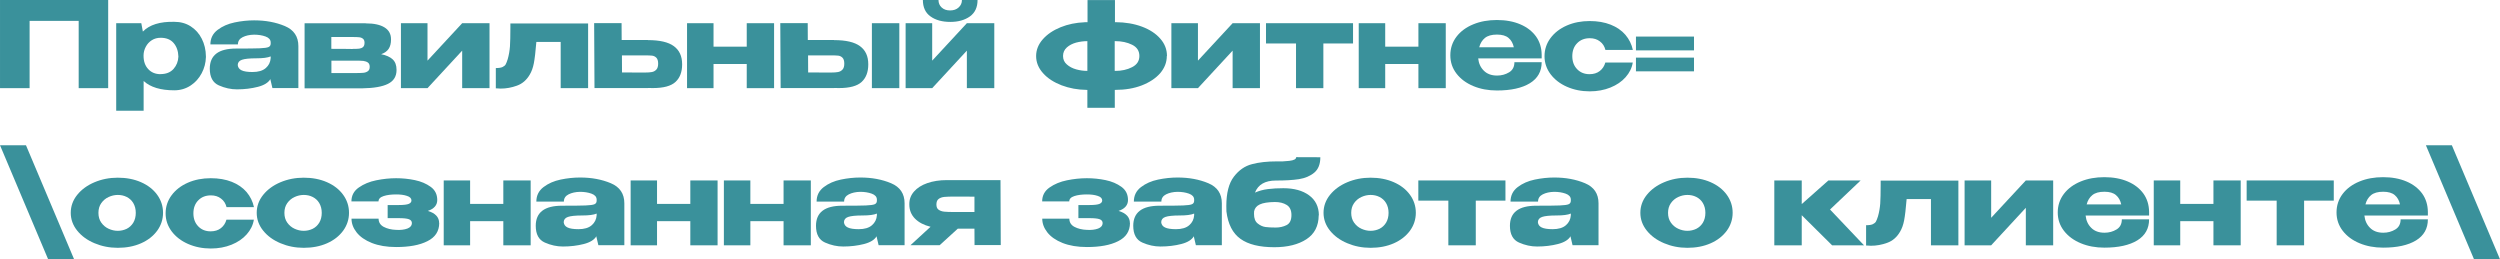 <?xml version="1.0" encoding="UTF-8"?> <svg xmlns="http://www.w3.org/2000/svg" xmlns:xlink="http://www.w3.org/1999/xlink" xmlns:xodm="http://www.corel.com/coreldraw/odm/2003" xml:space="preserve" width="87.461mm" height="9.071mm" version="1.1" style="shape-rendering:geometricPrecision; text-rendering:geometricPrecision; image-rendering:optimizeQuality; fill-rule:evenodd; clip-rule:evenodd" viewBox="0 0 289.83 30.06"> <defs> <style type="text/css"> .fil0 {fill:#3A919B;fill-rule:nonzero} </style> </defs> <g id="Слой_x0020_1">  <polygon class="fil0" points="12.54,0 12.54,10.22 9.12,10.22 9.12,2.42 3.43,2.42 3.43,10.22 -0,10.22 -0,0 "></polygon> <path id="_1" class="fil0" d="M23.87 6.63l0 0c-0.02,0.65 -0.18,1.28 -0.49,1.86 -0.31,0.59 -0.74,1.07 -1.29,1.43 -0.55,0.36 -1.18,0.55 -1.88,0.55 -1.59,0 -2.78,-0.36 -3.56,-1.08l0 3.45 -3.18 0 0 -10.15 2.91 0 0.18 0.97c0.77,-0.79 1.99,-1.17 3.65,-1.13 0.71,0 1.34,0.17 1.89,0.52 0.55,0.35 0.98,0.83 1.29,1.44 0.31,0.61 0.47,1.29 0.48,2.04l0 0.04 0 0.06zm-5.25 1.96c0.64,0 1.14,-0.2 1.5,-0.6 0.35,-0.4 0.54,-0.88 0.56,-1.43 -0.02,-0.64 -0.2,-1.16 -0.55,-1.57 -0.35,-0.41 -0.85,-0.61 -1.51,-0.61 -0.38,0 -0.72,0.09 -1.02,0.28 -0.3,0.19 -0.53,0.44 -0.7,0.76 -0.17,0.32 -0.26,0.66 -0.26,1.02l0 0.03c0,0.64 0.18,1.16 0.55,1.55 0.36,0.39 0.84,0.58 1.43,0.58z"></path> <path id="_2" class="fil0" d="M29.47 2.36c1.32,0 2.5,0.22 3.55,0.66 1.05,0.44 1.57,1.22 1.57,2.33l0 4.86 -3.01 0 -0.23 -0.98 0 -0.07c-0.23,0.41 -0.72,0.72 -1.46,0.91 -0.74,0.19 -1.55,0.29 -2.42,0.29 -0.7,0 -1.4,-0.15 -2.1,-0.46 -0.7,-0.31 -1.05,-0.96 -1.05,-1.94 0,-1.56 1.02,-2.33 3.05,-2.33 1.31,0 2.22,-0.01 2.73,-0.03 0.52,-0.02 0.86,-0.07 1.02,-0.14 0.17,-0.07 0.25,-0.2 0.26,-0.38l0 -0.18c-0.01,-0.3 -0.21,-0.53 -0.6,-0.67 -0.39,-0.14 -0.84,-0.21 -1.33,-0.21 -0.52,0.01 -0.96,0.11 -1.32,0.29 -0.36,0.18 -0.55,0.46 -0.55,0.84l-3.19 0c0,-0.7 0.28,-1.26 0.83,-1.68 0.55,-0.42 1.21,-0.71 1.98,-0.87 0.77,-0.16 1.52,-0.24 2.26,-0.24zm-0.21 5.99c0.68,0 1.2,-0.15 1.55,-0.46 0.35,-0.3 0.54,-0.69 0.57,-1.16l0 -0.19c-0.35,0.15 -0.91,0.22 -1.67,0.22 -0.79,0 -1.35,0.06 -1.66,0.17 -0.32,0.11 -0.48,0.31 -0.49,0.61 0.03,0.28 0.17,0.48 0.44,0.61 0.26,0.13 0.69,0.2 1.28,0.2z"></path> <path id="_3" class="fil0" d="M38.41 7.54c-0.01,0.06 -0.01,0.14 -0.01,0.25l0.01 -0.25zm5.76 -1.26c0.6,0.12 1.05,0.32 1.35,0.6 0.3,0.28 0.45,0.68 0.45,1.21l0 0.03c0,0.74 -0.33,1.27 -0.99,1.6 -0.66,0.33 -1.65,0.5 -2.98,0.52l-0.03 0 -0.35 0 -6.31 0 0 -7.54 7.09 0 0 0.01 0.03 0c0.93,0 1.65,0.16 2.15,0.47 0.5,0.31 0.75,0.77 0.75,1.37l0 0.04c0,0.44 -0.09,0.8 -0.28,1.08 -0.19,0.28 -0.48,0.48 -0.88,0.62zm-3.3 -0.61c0.34,0 0.6,-0.01 0.77,-0.03 0.17,-0.02 0.32,-0.08 0.44,-0.18 0.12,-0.1 0.18,-0.27 0.18,-0.5 0,-0.21 -0.06,-0.37 -0.17,-0.46 -0.12,-0.1 -0.26,-0.16 -0.44,-0.18 -0.18,-0.02 -0.44,-0.03 -0.78,-0.03l-2.46 0 0 1.37c1.1,0 1.78,0 2.02,0.01 0.24,0 0.38,0.01 0.39,0.01l0.04 0zm0.32 2.8c0.4,0 0.72,-0.01 0.93,-0.03 0.22,-0.02 0.39,-0.09 0.53,-0.19 0.14,-0.1 0.21,-0.27 0.21,-0.5 0,-0.23 -0.07,-0.4 -0.21,-0.5 -0.14,-0.1 -0.32,-0.16 -0.53,-0.19 -0.22,-0.02 -0.53,-0.03 -0.93,-0.03l-0.01 0 -2.76 0 0 1.44 2.78 0z"></path> <polygon id="_4" class="fil0" points="49.56,7.03 53.58,2.69 56.75,2.69 56.75,10.22 53.58,10.22 53.58,5.87 49.56,10.22 46.48,10.22 46.48,2.69 49.56,2.69 "></polygon> <path id="_5" class="fil0" d="M68.18 2.72l0 7.5 -3.18 0 0 -5.36 -2.82 0c-0.09,1.12 -0.19,1.95 -0.29,2.47 -0.1,0.52 -0.26,0.96 -0.47,1.31 -0.37,0.64 -0.87,1.07 -1.49,1.29 -0.63,0.23 -1.25,0.34 -1.88,0.34 -0.22,0 -0.41,-0.01 -0.57,-0.03l0 -2.35c0.35,0 0.61,-0.04 0.78,-0.12 0.17,-0.08 0.29,-0.18 0.36,-0.3 0.07,-0.12 0.15,-0.33 0.24,-0.61 0.14,-0.49 0.22,-0.98 0.26,-1.48 0.03,-0.5 0.05,-1.23 0.05,-2.2l0 -0.46 9.01 0z"></path> <path id="_6" class="fil0" d="M75.12 4.65c1.36,0 2.36,0.23 3,0.7 0.64,0.47 0.96,1.16 0.96,2.09l0 0.04c0,0.87 -0.26,1.55 -0.77,2.02 -0.51,0.47 -1.38,0.71 -2.62,0.71 -0.26,0 -0.45,-0 -0.57,-0.01l0 0.01 -6.2 0 -0.04 -7.53 3.18 0 0.01 1.96 3.01 0 0.03 0zm-0.37 3.76c0.35,0 0.63,-0.02 0.83,-0.06 0.2,-0.04 0.37,-0.13 0.51,-0.28 0.14,-0.15 0.21,-0.38 0.21,-0.69 0,-0.32 -0.07,-0.55 -0.21,-0.69 -0.14,-0.14 -0.31,-0.22 -0.5,-0.24 -0.19,-0.02 -0.49,-0.03 -0.9,-0.03l-0.01 0 -2.58 0 0.01 1.98c1.37,0 2.14,0 2.31,0.01l0.35 0z"></path> <polygon id="_7" class="fil0" points="86.57,5.41 86.57,2.69 89.74,2.69 89.74,10.22 86.57,10.22 86.57,7.42 82.72,7.42 82.72,10.22 79.65,10.22 79.65,2.69 82.72,2.69 82.72,5.41 "></polygon> <path id="_8" class="fil0" d="M96.7 4.65c1.36,0 2.36,0.23 3,0.7 0.64,0.47 0.96,1.16 0.96,2.09l0 0.04c0,0.87 -0.26,1.55 -0.77,2.02 -0.51,0.47 -1.38,0.71 -2.62,0.71 -0.26,0 -0.45,-0 -0.57,-0.01l0 0.01 -6.2 0 -0.04 -7.53 3.18 0 0.01 1.96 3.01 0 0.03 0zm4.38 5.57l0 -7.53 3.18 0 0 7.53 -3.18 0zm-4.75 -1.81c0.35,0 0.63,-0.02 0.83,-0.06 0.2,-0.04 0.37,-0.13 0.51,-0.28 0.14,-0.15 0.21,-0.38 0.21,-0.69 0,-0.32 -0.07,-0.55 -0.21,-0.69 -0.14,-0.14 -0.31,-0.22 -0.5,-0.24 -0.19,-0.02 -0.49,-0.03 -0.9,-0.03l-0.01 0 -2.58 0 0.01 1.98c1.37,0 2.14,0 2.31,0.01l0.35 0z"></path> <path id="_9" class="fil0" d="M110.18 2.54c-0.95,0 -1.72,-0.21 -2.31,-0.64 -0.59,-0.42 -0.88,-1.06 -0.88,-1.91l1.81 0c0,0.36 0.12,0.65 0.37,0.88 0.25,0.23 0.57,0.34 0.97,0.34 0.41,0 0.74,-0.11 0.99,-0.34 0.26,-0.23 0.39,-0.52 0.39,-0.88l1.81 0c0,0.85 -0.29,1.48 -0.88,1.91 -0.59,0.42 -1.34,0.64 -2.27,0.64zm-2.11 4.49l4.02 -4.34 3.18 0 0 7.53 -3.18 0 0 -4.35 -4.02 4.35 -3.08 0 0 -7.53 3.08 0 0 4.34z"></path> <path id="_10" class="fil0" d="M135.27 6.49c0,0.74 -0.26,1.4 -0.77,2 -0.52,0.59 -1.23,1.06 -2.13,1.41 -0.91,0.35 -1.93,0.52 -3.06,0.52l0 0.01 -0.07 0 0 2.07 -3.18 0 0 -2.07 -0.08 0 0 -0.01c-1.04,-0.01 -2.01,-0.19 -2.91,-0.53 -0.9,-0.35 -1.62,-0.81 -2.15,-1.41 -0.53,-0.59 -0.8,-1.25 -0.8,-1.98 0,-0.71 0.26,-1.36 0.77,-1.94 0.51,-0.58 1.2,-1.05 2.06,-1.4 0.86,-0.35 1.79,-0.54 2.8,-0.58l0 -0.01 0.33 0 0 -2.56 3.18 0 0 2.56 0.07 0c1.13,0.01 2.15,0.18 3.06,0.52 0.91,0.34 1.62,0.81 2.13,1.4 0.52,0.59 0.77,1.26 0.77,2.01zm-12.03 0c0,0.4 0.14,0.72 0.44,0.98 0.29,0.26 0.65,0.45 1.08,0.57 0.43,0.12 0.86,0.18 1.29,0.18l0.01 0 0 -3.45 -0.01 0c-0.44,0 -0.87,0.06 -1.3,0.17 -0.42,0.12 -0.78,0.3 -1.07,0.56 -0.29,0.26 -0.44,0.59 -0.44,0.99zm6.05 1.73c0.74,0 1.39,-0.14 1.95,-0.43 0.57,-0.29 0.85,-0.72 0.85,-1.3 0,-0.59 -0.28,-1.02 -0.84,-1.3 -0.56,-0.28 -1.22,-0.42 -1.96,-0.42l-0.06 0 0 3.45 0.06 0z"></path> <polygon id="_11" class="fil0" points="138.88,7.03 142.9,2.69 146.07,2.69 146.07,10.22 142.9,10.22 142.9,5.87 138.88,10.22 135.8,10.22 135.8,2.69 138.88,2.69 "></polygon> <polygon id="_12" class="fil0" points="156.86,2.69 156.86,5.04 153.42,5.04 153.42,10.22 150.25,10.22 150.25,5.04 146.77,5.04 146.77,2.69 "></polygon> <polygon id="_13" class="fil0" points="164.44,5.41 164.44,2.69 167.61,2.69 167.61,10.22 164.44,10.22 164.44,7.42 160.59,7.42 160.59,10.22 157.52,10.22 157.52,2.69 160.59,2.69 160.59,5.41 "></polygon> <path id="_14" class="fil0" d="M178.73 6.77l-7.36 0c0.06,0.58 0.28,1.06 0.66,1.43 0.37,0.37 0.88,0.56 1.53,0.56 0.52,0 0.99,-0.13 1.4,-0.38 0.41,-0.25 0.61,-0.64 0.61,-1.17l3.16 0c0,1.07 -0.46,1.88 -1.37,2.44 -0.92,0.56 -2.19,0.84 -3.82,0.84 -1,0 -1.92,-0.17 -2.73,-0.51 -0.82,-0.34 -1.47,-0.82 -1.95,-1.44 -0.48,-0.62 -0.72,-1.33 -0.72,-2.13 0,-0.81 0.24,-1.53 0.71,-2.15 0.47,-0.62 1.12,-1.1 1.95,-1.44 0.82,-0.34 1.74,-0.5 2.74,-0.5 1.03,0 1.94,0.17 2.71,0.5 0.78,0.33 1.38,0.8 1.82,1.4 0.43,0.6 0.65,1.31 0.66,2.12l0 0.07 0.03 0 -0.03 0 0 0.36zm-5.19 -2.76c-0.61,0 -1.07,0.13 -1.39,0.39 -0.32,0.26 -0.54,0.62 -0.66,1.08l4.01 0c-0.1,-0.46 -0.3,-0.82 -0.61,-1.08 -0.3,-0.26 -0.75,-0.39 -1.34,-0.39z"></path> <path id="_15" class="fil0" d="M179.06 6.51c0,-0.77 0.23,-1.47 0.69,-2.09 0.46,-0.62 1.09,-1.11 1.89,-1.46 0.8,-0.35 1.69,-0.52 2.65,-0.52 0.92,0 1.73,0.14 2.44,0.42 0.7,0.28 1.27,0.67 1.71,1.18 0.43,0.51 0.72,1.09 0.86,1.75l-3.18 0c-0.1,-0.41 -0.31,-0.75 -0.64,-0.99 -0.32,-0.25 -0.71,-0.37 -1.17,-0.37 -0.6,0 -1.09,0.19 -1.46,0.57 -0.38,0.38 -0.57,0.89 -0.57,1.51 0,0.61 0.18,1.11 0.55,1.5 0.37,0.39 0.85,0.59 1.45,0.59 0.47,0 0.87,-0.12 1.19,-0.37 0.32,-0.25 0.53,-0.58 0.64,-0.98l3.18 0c-0.1,0.63 -0.38,1.19 -0.83,1.7 -0.45,0.51 -1.04,0.91 -1.76,1.2 -0.72,0.29 -1.52,0.44 -2.4,0.44 -0.96,0 -1.84,-0.18 -2.64,-0.53 -0.8,-0.35 -1.43,-0.84 -1.9,-1.46 -0.46,-0.62 -0.7,-1.31 -0.7,-2.08z"></path> <path id="_16" class="fil0" d="M196.39 4.24l0 1.6 -6.73 0 0 -1.6 6.73 0zm0 2.44l0 1.59 -6.73 0 0 -1.59 6.73 0z"></path> <polygon class="fil0" points="-0,16.84 3.01,16.84 8.59,30.06 5.58,30.06 "></polygon> <path id="_1_880" class="fil0" d="M13.65 20.6c0.99,0 1.89,0.17 2.69,0.52 0.8,0.35 1.43,0.84 1.88,1.46 0.45,0.62 0.68,1.32 0.68,2.09 0,0.76 -0.23,1.46 -0.68,2.08 -0.46,0.62 -1.08,1.11 -1.88,1.46 -0.8,0.35 -1.69,0.52 -2.69,0.52 -0.96,0 -1.86,-0.18 -2.69,-0.53 -0.84,-0.35 -1.51,-0.84 -2.01,-1.46 -0.5,-0.62 -0.75,-1.31 -0.75,-2.07 0,-0.76 0.25,-1.46 0.75,-2.08 0.5,-0.62 1.17,-1.11 2,-1.46 0.83,-0.35 1.73,-0.53 2.7,-0.53zm0 6.16c0.37,0 0.71,-0.08 1.03,-0.23 0.32,-0.16 0.57,-0.39 0.77,-0.71 0.19,-0.32 0.29,-0.7 0.29,-1.14 0,-0.44 -0.1,-0.82 -0.29,-1.14 -0.19,-0.32 -0.45,-0.55 -0.77,-0.71 -0.32,-0.16 -0.66,-0.23 -1.03,-0.23 -0.36,0 -0.71,0.08 -1.06,0.24 -0.35,0.16 -0.63,0.4 -0.85,0.71 -0.22,0.31 -0.33,0.69 -0.33,1.13 0,0.44 0.11,0.82 0.33,1.13 0.22,0.31 0.5,0.55 0.85,0.71 0.35,0.16 0.7,0.24 1.06,0.24z"></path> <path id="_2_881" class="fil0" d="M19.2 24.73c0,-0.77 0.23,-1.47 0.69,-2.09 0.46,-0.62 1.09,-1.11 1.89,-1.46 0.8,-0.35 1.69,-0.52 2.65,-0.52 0.92,0 1.73,0.14 2.44,0.42 0.7,0.28 1.27,0.67 1.71,1.18 0.43,0.51 0.72,1.09 0.86,1.75l-3.18 0c-0.1,-0.41 -0.31,-0.75 -0.64,-0.99 -0.32,-0.25 -0.71,-0.37 -1.17,-0.37 -0.6,0 -1.09,0.19 -1.46,0.57 -0.38,0.38 -0.57,0.89 -0.57,1.51 0,0.61 0.18,1.11 0.55,1.5 0.37,0.39 0.85,0.59 1.45,0.59 0.47,0 0.87,-0.12 1.19,-0.37 0.32,-0.25 0.53,-0.58 0.64,-0.98l3.18 0c-0.1,0.63 -0.38,1.19 -0.83,1.7 -0.45,0.51 -1.04,0.91 -1.76,1.2 -0.72,0.29 -1.52,0.44 -2.4,0.44 -0.96,0 -1.84,-0.18 -2.64,-0.53 -0.8,-0.35 -1.43,-0.84 -1.9,-1.46 -0.46,-0.62 -0.7,-1.31 -0.7,-2.08z"></path> <path id="_3_882" class="fil0" d="M35.21 20.6c0.99,0 1.89,0.17 2.69,0.52 0.8,0.35 1.43,0.84 1.88,1.46 0.45,0.62 0.68,1.32 0.68,2.09 0,0.76 -0.23,1.46 -0.68,2.08 -0.46,0.62 -1.08,1.11 -1.88,1.46 -0.8,0.35 -1.69,0.52 -2.69,0.52 -0.96,0 -1.86,-0.18 -2.69,-0.53 -0.84,-0.35 -1.51,-0.84 -2.01,-1.46 -0.5,-0.62 -0.75,-1.31 -0.75,-2.07 0,-0.76 0.25,-1.46 0.75,-2.08 0.5,-0.62 1.17,-1.11 2,-1.46 0.83,-0.35 1.73,-0.53 2.7,-0.53zm0 6.16c0.37,0 0.71,-0.08 1.03,-0.23 0.32,-0.16 0.57,-0.39 0.77,-0.71 0.19,-0.32 0.29,-0.7 0.29,-1.14 0,-0.44 -0.1,-0.82 -0.29,-1.14 -0.19,-0.32 -0.45,-0.55 -0.77,-0.71 -0.32,-0.16 -0.66,-0.23 -1.03,-0.23 -0.36,0 -0.71,0.08 -1.06,0.24 -0.35,0.16 -0.63,0.4 -0.85,0.71 -0.22,0.31 -0.33,0.69 -0.33,1.13 0,0.44 0.11,0.82 0.33,1.13 0.22,0.31 0.5,0.55 0.85,0.71 0.35,0.16 0.7,0.24 1.06,0.24z"></path> <path id="_4_883" class="fil0" d="M50.92 25.87c-0.01,0.94 -0.46,1.64 -1.37,2.09 -0.9,0.46 -2.11,0.68 -3.62,0.68 -1.1,0 -2.03,-0.16 -2.82,-0.47 -0.78,-0.31 -1.37,-0.72 -1.77,-1.23 -0.4,-0.51 -0.59,-1.04 -0.59,-1.59l3.14 0c0,0.42 0.2,0.74 0.59,0.95 0.4,0.21 0.88,0.33 1.45,0.35 0.51,0.03 0.94,-0.02 1.29,-0.15 0.35,-0.13 0.53,-0.35 0.53,-0.66 -0.01,-0.2 -0.13,-0.35 -0.36,-0.43 -0.23,-0.08 -0.61,-0.12 -1.15,-0.12l-1.3 0 0 -1.52 1.3 0c0.57,0 0.96,-0.05 1.16,-0.14 0.2,-0.09 0.3,-0.22 0.3,-0.39 0,-0.24 -0.17,-0.42 -0.52,-0.53 -0.35,-0.12 -0.77,-0.17 -1.26,-0.17 -0.57,0 -1.05,0.06 -1.45,0.19 -0.4,0.13 -0.59,0.34 -0.59,0.62l-3.14 0c0,-0.67 0.28,-1.21 0.85,-1.61 0.57,-0.4 1.24,-0.68 2.03,-0.84 0.79,-0.16 1.55,-0.24 2.3,-0.24 0.73,0 1.45,0.07 2.17,0.22 0.72,0.15 1.33,0.41 1.84,0.78 0.51,0.37 0.76,0.88 0.76,1.53 0,0.59 -0.36,1.01 -1.09,1.26 0.87,0.26 1.31,0.73 1.31,1.41l0 0.01z"></path> <polygon id="_5_884" class="fil0" points="58.35,23.64 58.35,20.92 61.52,20.92 61.52,28.44 58.35,28.44 58.35,25.64 54.5,25.64 54.5,28.44 51.44,28.44 51.44,20.92 54.5,20.92 54.5,23.64 "></polygon> <path id="_6_885" class="fil0" d="M67.26 20.58c1.32,0 2.5,0.22 3.55,0.66 1.05,0.44 1.57,1.22 1.57,2.33l0 4.86 -3.01 0 -0.23 -0.98 0 -0.07c-0.23,0.41 -0.72,0.72 -1.46,0.91 -0.74,0.19 -1.55,0.29 -2.42,0.29 -0.7,0 -1.4,-0.15 -2.1,-0.46 -0.7,-0.31 -1.05,-0.96 -1.05,-1.94 0,-1.56 1.02,-2.33 3.05,-2.33 1.31,0 2.22,-0.01 2.73,-0.03 0.52,-0.02 0.86,-0.07 1.02,-0.14 0.17,-0.07 0.25,-0.2 0.26,-0.38l0 -0.18c-0.01,-0.3 -0.21,-0.53 -0.6,-0.67 -0.39,-0.14 -0.84,-0.21 -1.33,-0.21 -0.52,0.01 -0.96,0.11 -1.32,0.29 -0.36,0.18 -0.55,0.46 -0.55,0.84l-3.19 0c0,-0.7 0.28,-1.26 0.83,-1.68 0.55,-0.42 1.21,-0.71 1.98,-0.87 0.77,-0.16 1.52,-0.24 2.26,-0.24zm-0.21 5.99c0.68,0 1.2,-0.15 1.55,-0.46 0.35,-0.3 0.54,-0.69 0.57,-1.16l0 -0.19c-0.35,0.15 -0.91,0.22 -1.67,0.22 -0.79,0 -1.35,0.06 -1.66,0.17 -0.32,0.11 -0.48,0.31 -0.49,0.61 0.03,0.28 0.17,0.48 0.44,0.61 0.26,0.13 0.69,0.2 1.28,0.2z"></path> <polygon id="_7_886" class="fil0" points="80.03,23.64 80.03,20.92 83.19,20.92 83.19,28.44 80.03,28.44 80.03,25.64 76.17,25.64 76.17,28.44 73.11,28.44 73.11,20.92 76.17,20.92 76.17,23.64 "></polygon> <polygon id="_8_887" class="fil0" points="90.84,23.64 90.84,20.92 94,20.92 94,28.44 90.84,28.44 90.84,25.64 86.99,25.64 86.99,28.44 83.92,28.44 83.92,20.92 86.99,20.92 86.99,23.64 "></polygon> <path id="_9_888" class="fil0" d="M99.75 20.58c1.32,0 2.5,0.22 3.55,0.66 1.05,0.44 1.57,1.22 1.57,2.33l0 4.86 -3.01 0 -0.23 -0.98 0 -0.07c-0.23,0.41 -0.72,0.72 -1.46,0.91 -0.74,0.19 -1.55,0.29 -2.42,0.29 -0.7,0 -1.4,-0.15 -2.1,-0.46 -0.7,-0.31 -1.05,-0.96 -1.05,-1.94 0,-1.56 1.02,-2.33 3.05,-2.33 1.31,0 2.22,-0.01 2.73,-0.03 0.52,-0.02 0.86,-0.07 1.02,-0.14 0.17,-0.07 0.25,-0.2 0.26,-0.38l0 -0.18c-0.01,-0.3 -0.21,-0.53 -0.6,-0.67 -0.39,-0.14 -0.84,-0.21 -1.33,-0.21 -0.52,0.01 -0.96,0.11 -1.32,0.29 -0.36,0.18 -0.55,0.46 -0.55,0.84l-3.19 0c0,-0.7 0.28,-1.26 0.83,-1.68 0.55,-0.42 1.21,-0.71 1.98,-0.87 0.77,-0.16 1.52,-0.24 2.26,-0.24zm-0.21 5.99c0.68,0 1.2,-0.15 1.55,-0.46 0.35,-0.3 0.54,-0.69 0.57,-1.16l0 -0.19c-0.35,0.15 -0.91,0.22 -1.67,0.22 -0.79,0 -1.35,0.06 -1.66,0.17 -0.32,0.11 -0.48,0.31 -0.49,0.61 0.03,0.28 0.17,0.48 0.44,0.61 0.26,0.13 0.69,0.2 1.28,0.2z"></path> <path id="_10_889" class="fil0" d="M112.98 28.43l-0.01 -1.92 -1.93 0 -2.11 1.92 -3.38 0 2.33 -2.14c-0.77,-0.19 -1.38,-0.51 -1.81,-0.95 -0.43,-0.44 -0.65,-0.98 -0.65,-1.64l0 -0.06c0,-0.54 0.18,-1.02 0.55,-1.44 0.36,-0.41 0.87,-0.74 1.53,-0.97 0.66,-0.23 1.42,-0.35 2.27,-0.35l6.22 0 0.03 7.53 -3.02 0zm-2.29 -5.64c-0.54,0 -0.95,0.01 -1.22,0.04 -0.27,0.03 -0.49,0.11 -0.66,0.24 -0.17,0.13 -0.25,0.35 -0.25,0.64 0,0.28 0.08,0.48 0.25,0.6 0.17,0.12 0.38,0.2 0.66,0.23 0.27,0.03 0.68,0.04 1.22,0.04l0.01 0 2.27 0 0 -1.78c-1.01,0 -1.62,-0 -1.82,-0.01l-0.46 0z"></path> <path id="_11_890" class="fil0" d="M131 25.87c-0.01,0.94 -0.46,1.64 -1.37,2.09 -0.9,0.46 -2.11,0.68 -3.62,0.68 -1.1,0 -2.03,-0.16 -2.82,-0.47 -0.78,-0.31 -1.37,-0.72 -1.77,-1.23 -0.4,-0.51 -0.59,-1.04 -0.59,-1.59l3.14 0c0,0.42 0.2,0.74 0.59,0.95 0.4,0.21 0.88,0.33 1.45,0.35 0.51,0.03 0.94,-0.02 1.29,-0.15 0.35,-0.13 0.53,-0.35 0.53,-0.66 -0.01,-0.2 -0.13,-0.35 -0.36,-0.43 -0.23,-0.08 -0.61,-0.12 -1.15,-0.12l-1.3 0 0 -1.52 1.3 0c0.57,0 0.96,-0.05 1.16,-0.14 0.2,-0.09 0.3,-0.22 0.3,-0.39 0,-0.24 -0.17,-0.42 -0.52,-0.53 -0.35,-0.12 -0.77,-0.17 -1.26,-0.17 -0.57,0 -1.05,0.06 -1.45,0.19 -0.4,0.13 -0.59,0.34 -0.59,0.62l-3.14 0c0,-0.67 0.28,-1.21 0.85,-1.61 0.57,-0.4 1.24,-0.68 2.03,-0.84 0.79,-0.16 1.55,-0.24 2.3,-0.24 0.73,0 1.45,0.07 2.17,0.22 0.72,0.15 1.33,0.41 1.84,0.78 0.51,0.37 0.76,0.88 0.76,1.53 0,0.59 -0.36,1.01 -1.09,1.26 0.87,0.26 1.31,0.73 1.31,1.41l0 0.01z"></path> <path id="_12_891" class="fil0" d="M136.53 20.58c1.32,0 2.5,0.22 3.55,0.66 1.05,0.44 1.57,1.22 1.57,2.33l0 4.86 -3.01 0 -0.23 -0.98 0 -0.07c-0.23,0.41 -0.72,0.72 -1.46,0.91 -0.74,0.19 -1.55,0.29 -2.42,0.29 -0.7,0 -1.4,-0.15 -2.1,-0.46 -0.7,-0.31 -1.05,-0.96 -1.05,-1.94 0,-1.56 1.02,-2.33 3.05,-2.33 1.31,0 2.22,-0.01 2.73,-0.03 0.52,-0.02 0.86,-0.07 1.02,-0.14 0.17,-0.07 0.25,-0.2 0.26,-0.38l0 -0.18c-0.01,-0.3 -0.21,-0.53 -0.6,-0.67 -0.39,-0.14 -0.84,-0.21 -1.33,-0.21 -0.52,0.01 -0.96,0.11 -1.32,0.29 -0.36,0.18 -0.55,0.46 -0.55,0.84l-3.19 0c0,-0.7 0.28,-1.26 0.83,-1.68 0.55,-0.42 1.21,-0.71 1.98,-0.87 0.77,-0.16 1.52,-0.24 2.26,-0.24zm-0.21 5.99c0.68,0 1.2,-0.15 1.55,-0.46 0.35,-0.3 0.54,-0.69 0.57,-1.16l0 -0.19c-0.35,0.15 -0.91,0.22 -1.67,0.22 -0.79,0 -1.35,0.06 -1.66,0.17 -0.32,0.11 -0.48,0.31 -0.49,0.61 0.03,0.28 0.17,0.48 0.44,0.61 0.26,0.13 0.69,0.2 1.28,0.2z"></path> <path id="_13_892" class="fil0" d="M152.88 24.96l0 0.01c-0.01,1.23 -0.49,2.16 -1.43,2.77 -0.94,0.61 -2.18,0.92 -3.72,0.92 -1.71,0 -3.02,-0.32 -3.92,-0.97 -0.9,-0.64 -1.45,-1.71 -1.63,-3.19 -0.01,-0.14 -0.01,-0.35 -0.01,-0.62 0,-1.5 0.29,-2.63 0.87,-3.39 0.58,-0.76 1.28,-1.25 2.11,-1.46 0.82,-0.22 1.78,-0.32 2.88,-0.32l0.03 0c0.4,0.02 0.86,0 1.4,-0.06 0.54,-0.06 0.81,-0.2 0.81,-0.43l2.8 0.01c0,0.8 -0.24,1.4 -0.71,1.79 -0.47,0.39 -1.07,0.64 -1.77,0.75 -0.71,0.11 -1.6,0.16 -2.67,0.16 -1.25,0 -2.06,0.46 -2.43,1.4 0.45,-0.2 0.95,-0.34 1.51,-0.41 0.55,-0.07 1.15,-0.1 1.78,-0.1 1.23,0 2.23,0.27 2.98,0.82 0.75,0.55 1.13,1.32 1.14,2.31l0 0.01zm-4.99 1.42c0.46,0 0.88,-0.09 1.26,-0.28 0.38,-0.19 0.57,-0.58 0.57,-1.17 0,-0.55 -0.18,-0.94 -0.55,-1.17 -0.37,-0.23 -0.82,-0.34 -1.37,-0.34 -0.79,0.01 -1.37,0.1 -1.75,0.28 -0.37,0.17 -0.59,0.44 -0.66,0.8 -0.01,0.07 -0.01,0.17 -0.01,0.3 0,0.52 0.14,0.89 0.44,1.12 0.29,0.23 0.59,0.36 0.9,0.4 0.31,0.04 0.7,0.06 1.17,0.06z"></path> <path id="_14_893" class="fil0" d="M158.89 20.6c0.99,0 1.89,0.17 2.69,0.52 0.8,0.35 1.43,0.84 1.88,1.46 0.45,0.62 0.68,1.32 0.68,2.09 0,0.76 -0.23,1.46 -0.68,2.08 -0.46,0.62 -1.08,1.11 -1.88,1.46 -0.8,0.35 -1.69,0.52 -2.69,0.52 -0.96,0 -1.86,-0.18 -2.69,-0.53 -0.84,-0.35 -1.51,-0.84 -2.01,-1.46 -0.5,-0.62 -0.75,-1.31 -0.75,-2.07 0,-0.76 0.25,-1.46 0.75,-2.08 0.5,-0.62 1.17,-1.11 2,-1.46 0.83,-0.35 1.73,-0.53 2.7,-0.53zm0 6.16c0.37,0 0.71,-0.08 1.03,-0.23 0.32,-0.16 0.57,-0.39 0.77,-0.71 0.19,-0.32 0.29,-0.7 0.29,-1.14 0,-0.44 -0.1,-0.82 -0.29,-1.14 -0.19,-0.32 -0.45,-0.55 -0.77,-0.71 -0.32,-0.16 -0.66,-0.23 -1.03,-0.23 -0.36,0 -0.71,0.08 -1.06,0.24 -0.35,0.16 -0.63,0.4 -0.85,0.71 -0.22,0.31 -0.33,0.69 -0.33,1.13 0,0.44 0.11,0.82 0.33,1.13 0.22,0.31 0.5,0.55 0.85,0.71 0.35,0.16 0.7,0.24 1.06,0.24z"></path> <polygon id="_15_894" class="fil0" points="174.53,20.92 174.53,23.26 171.09,23.26 171.09,28.44 167.91,28.44 167.91,23.26 164.43,23.26 164.43,20.92 "></polygon> <path id="_16_895" class="fil0" d="M180.2 20.58c1.32,0 2.5,0.22 3.55,0.66 1.05,0.44 1.57,1.22 1.57,2.33l0 4.86 -3.01 0 -0.23 -0.98 0 -0.07c-0.23,0.41 -0.72,0.72 -1.46,0.91 -0.74,0.19 -1.55,0.29 -2.42,0.29 -0.7,0 -1.4,-0.15 -2.1,-0.46 -0.7,-0.31 -1.05,-0.96 -1.05,-1.94 0,-1.56 1.02,-2.33 3.05,-2.33 1.31,0 2.22,-0.01 2.73,-0.03 0.52,-0.02 0.86,-0.07 1.02,-0.14 0.17,-0.07 0.25,-0.2 0.26,-0.38l0 -0.18c-0.01,-0.3 -0.21,-0.53 -0.6,-0.67 -0.39,-0.14 -0.84,-0.21 -1.33,-0.21 -0.52,0.01 -0.96,0.11 -1.32,0.29 -0.36,0.18 -0.55,0.46 -0.55,0.84l-3.19 0c0,-0.7 0.28,-1.26 0.83,-1.68 0.55,-0.42 1.21,-0.71 1.98,-0.87 0.77,-0.16 1.52,-0.24 2.26,-0.24zm-0.21 5.99c0.68,0 1.2,-0.15 1.55,-0.46 0.35,-0.3 0.54,-0.69 0.57,-1.16l0 -0.19c-0.35,0.15 -0.91,0.22 -1.67,0.22 -0.79,0 -1.35,0.06 -1.66,0.17 -0.32,0.11 -0.48,0.31 -0.49,0.61 0.03,0.28 0.17,0.48 0.44,0.61 0.26,0.13 0.69,0.2 1.28,0.2z"></path> <path id="_17" class="fil0" d="M195.62 20.6c0.99,0 1.89,0.17 2.69,0.52 0.8,0.35 1.43,0.84 1.88,1.46 0.45,0.62 0.68,1.32 0.68,2.09 0,0.76 -0.23,1.46 -0.68,2.08 -0.46,0.62 -1.08,1.11 -1.88,1.46 -0.8,0.35 -1.69,0.52 -2.69,0.52 -0.96,0 -1.86,-0.18 -2.69,-0.53 -0.84,-0.35 -1.51,-0.84 -2.01,-1.46 -0.5,-0.62 -0.75,-1.31 -0.75,-2.07 0,-0.76 0.25,-1.46 0.75,-2.08 0.5,-0.62 1.17,-1.11 2,-1.46 0.83,-0.35 1.73,-0.53 2.7,-0.53zm0 6.16c0.37,0 0.71,-0.08 1.03,-0.23 0.32,-0.16 0.57,-0.39 0.77,-0.71 0.19,-0.32 0.29,-0.7 0.29,-1.14 0,-0.44 -0.1,-0.82 -0.29,-1.14 -0.19,-0.32 -0.45,-0.55 -0.77,-0.71 -0.32,-0.16 -0.66,-0.23 -1.03,-0.23 -0.36,0 -0.71,0.08 -1.06,0.24 -0.35,0.16 -0.63,0.4 -0.85,0.71 -0.22,0.31 -0.33,0.69 -0.33,1.13 0,0.44 0.11,0.82 0.33,1.13 0.22,0.31 0.5,0.55 0.85,0.71 0.35,0.16 0.7,0.24 1.06,0.24z"></path> <polygon id="_18" class="fil0" points="212.16,24.29 216.1,28.44 212.4,28.44 208.88,24.95 208.88,28.44 205.7,28.44 205.7,20.92 208.88,20.92 208.88,23.66 211.97,20.92 215.71,20.92 "></polygon> <path id="_19" class="fil0" d="M227.04 20.94l0 7.5 -3.18 0 0 -5.36 -2.82 0c-0.09,1.12 -0.19,1.95 -0.29,2.47 -0.1,0.52 -0.26,0.96 -0.47,1.31 -0.37,0.64 -0.87,1.07 -1.49,1.29 -0.63,0.23 -1.25,0.34 -1.88,0.34 -0.22,0 -0.41,-0.01 -0.57,-0.03l0 -2.35c0.35,0 0.61,-0.04 0.78,-0.12 0.17,-0.08 0.29,-0.18 0.36,-0.3 0.07,-0.12 0.15,-0.33 0.24,-0.61 0.14,-0.49 0.22,-0.98 0.26,-1.48 0.03,-0.5 0.05,-1.23 0.05,-2.2l0 -0.46 9.01 0z"></path> <polygon id="_20" class="fil0" points="230.84,25.25 234.86,20.92 238.03,20.92 238.03,28.44 234.86,28.44 234.86,24.09 230.84,28.44 227.76,28.44 227.76,20.92 230.84,20.92 "></polygon> <path id="_21" class="fil0" d="M249.15 24.99l-7.36 0c0.06,0.58 0.28,1.06 0.66,1.43 0.37,0.37 0.88,0.56 1.53,0.56 0.52,0 0.99,-0.13 1.4,-0.38 0.41,-0.25 0.61,-0.64 0.61,-1.17l3.16 0c0,1.07 -0.46,1.88 -1.37,2.44 -0.92,0.56 -2.19,0.84 -3.82,0.84 -1,0 -1.92,-0.17 -2.73,-0.51 -0.82,-0.34 -1.47,-0.82 -1.95,-1.44 -0.48,-0.62 -0.72,-1.33 -0.72,-2.13 0,-0.81 0.24,-1.53 0.71,-2.15 0.47,-0.62 1.12,-1.1 1.95,-1.44 0.82,-0.34 1.74,-0.5 2.74,-0.5 1.03,0 1.94,0.17 2.71,0.5 0.78,0.33 1.38,0.8 1.82,1.4 0.43,0.6 0.65,1.31 0.66,2.12l0 0.07 0.03 0 -0.03 0 0 0.36zm-5.19 -2.76c-0.61,0 -1.07,0.13 -1.39,0.39 -0.32,0.26 -0.54,0.62 -0.66,1.08l4.01 0c-0.1,-0.46 -0.3,-0.82 -0.61,-1.08 -0.3,-0.26 -0.75,-0.39 -1.34,-0.39z"></path> <polygon id="_22" class="fil0" points="256.61,23.64 256.61,20.92 259.77,20.92 259.77,28.44 256.61,28.44 256.61,25.64 252.76,25.64 252.76,28.44 249.69,28.44 249.69,20.92 252.76,20.92 252.76,23.64 "></polygon> <polygon id="_23" class="fil0" points="270.56,20.92 270.56,23.26 267.12,23.26 267.12,28.44 263.94,28.44 263.94,23.26 260.46,23.26 260.46,20.92 "></polygon> <path id="_24" class="fil0" d="M281.47 24.99l-7.36 0c0.06,0.58 0.28,1.06 0.66,1.43 0.37,0.37 0.88,0.56 1.53,0.56 0.52,0 0.99,-0.13 1.4,-0.38 0.41,-0.25 0.61,-0.64 0.61,-1.17l3.16 0c0,1.07 -0.46,1.88 -1.37,2.44 -0.92,0.56 -2.19,0.84 -3.82,0.84 -1,0 -1.92,-0.17 -2.73,-0.51 -0.82,-0.34 -1.47,-0.82 -1.95,-1.44 -0.48,-0.62 -0.72,-1.33 -0.72,-2.13 0,-0.81 0.24,-1.53 0.71,-2.15 0.47,-0.62 1.12,-1.1 1.95,-1.44 0.82,-0.34 1.74,-0.5 2.74,-0.5 1.03,0 1.94,0.17 2.71,0.5 0.78,0.33 1.38,0.8 1.82,1.4 0.43,0.6 0.65,1.31 0.66,2.12l0 0.07 0.03 0 -0.03 0 0 0.36zm-5.19 -2.76c-0.61,0 -1.07,0.13 -1.39,0.39 -0.32,0.26 -0.54,0.62 -0.66,1.08l4.01 0c-0.1,-0.46 -0.3,-0.82 -0.61,-1.08 -0.3,-0.26 -0.75,-0.39 -1.34,-0.39z"></path> <polygon id="_25" class="fil0" points="281.24,16.84 284.25,16.84 289.83,30.06 286.82,30.06 "></polygon> </g> </svg> 